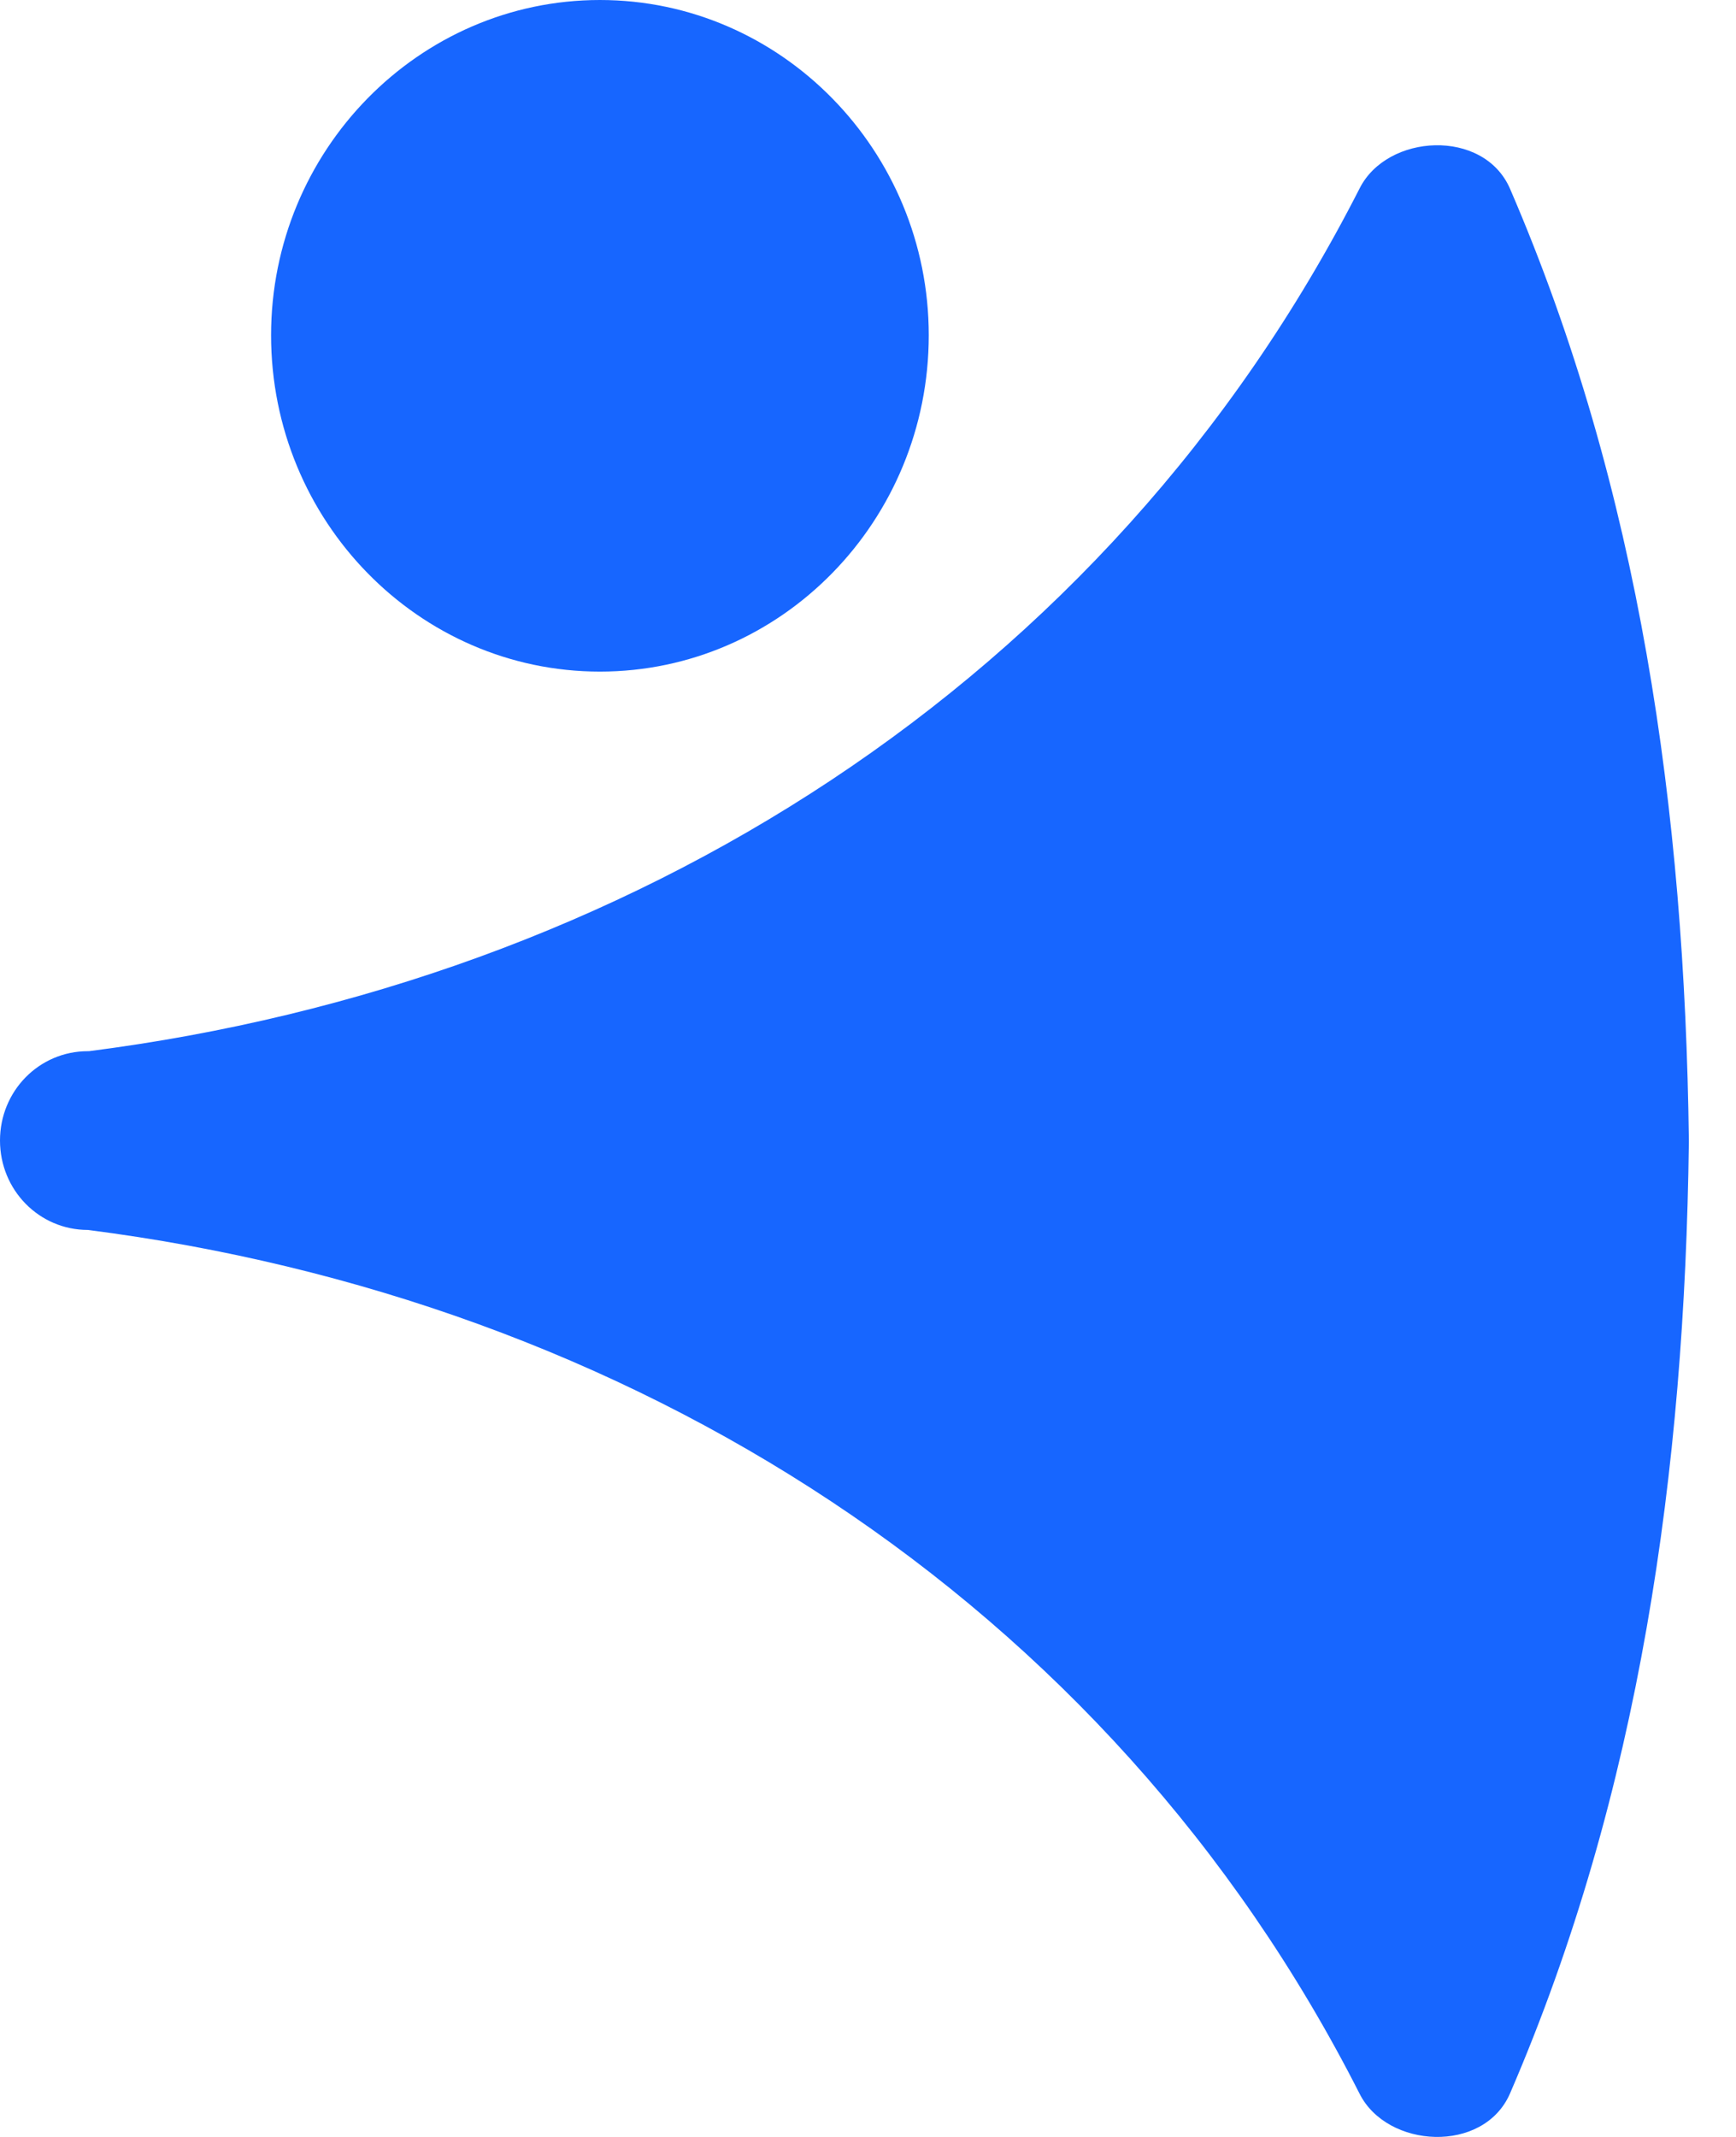 <svg width="26" height="32" viewBox="0 0 26 32" fill="none" xmlns="http://www.w3.org/2000/svg"><path d="M8.985 10.057C6.269 10.057 4.06 7.8 4.06 5.02 4.06 2.257 6.27 0 8.985 0 11.7 0 13.91 2.257 13.91 5.02c0 2.78-2.21 5.037-4.925 5.037Z" fill="#1766FF"/><path d="M25.294 17.063c-.063-4.903-.73-9.725-2.68-14.24-.396-.904-1.84-.823-2.252 0-3.79 7.434-10.974 11.886-19.03 12.918h-.016c-.73 0-1.316.596-1.316 1.338 0 .742.587 1.339 1.316 1.339 8.072 1.032 15.272 5.5 19.046 12.934.413.823 1.856.904 2.252 0 1.95-4.515 2.617-9.338 2.68-14.24v-.049Z" fill="#1766FF"/></svg>
